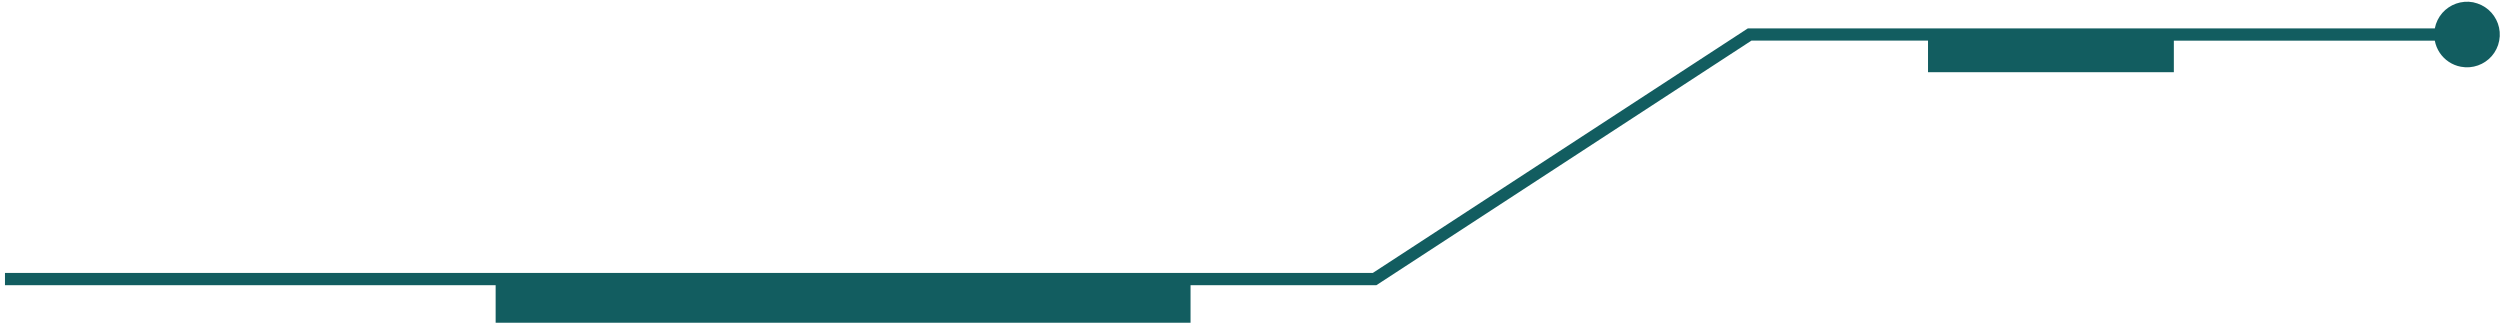 <svg width="391" height="51" viewBox="0 0 391 51" fill="none" xmlns="http://www.w3.org/2000/svg">
<path fill-rule="evenodd" clip-rule="evenodd" d="M0.778 44.602H77.519V50.478H186.201V44.604H215.266L273.921 6.355H301.541V11.295H339.99V6.356H380.801L380.923 6.863L381.093 7.35L381.312 7.813L381.571 8.249L381.871 8.655L382.21 9.029L382.583 9.368L382.99 9.668L383.425 9.928L383.888 10.145L384.375 10.316L384.884 10.438L385.576 10.522L386.255 10.513L386.919 10.413L387.557 10.232L388.162 9.972L388.727 9.638L389.244 9.238L389.709 8.771L390.109 8.244L390.444 7.663L390.703 7.032L390.877 6.355L390.961 5.663L390.951 4.982L390.851 4.319L390.669 3.682L390.408 3.082L390.073 2.517L389.673 1.999L389.206 1.535L388.679 1.135L388.098 0.801L387.469 0.542L386.799 0.357L386.107 0.273L385.426 0.287L384.762 0.387L384.124 0.568L383.519 0.828L382.956 1.162L382.437 1.562L381.972 2.029L381.572 2.556L381.239 3.137L380.978 3.768L380.804 4.443H273.359L214.709 42.687H0.778V44.6V44.602Z" fill="#125D60"/>
</svg>
